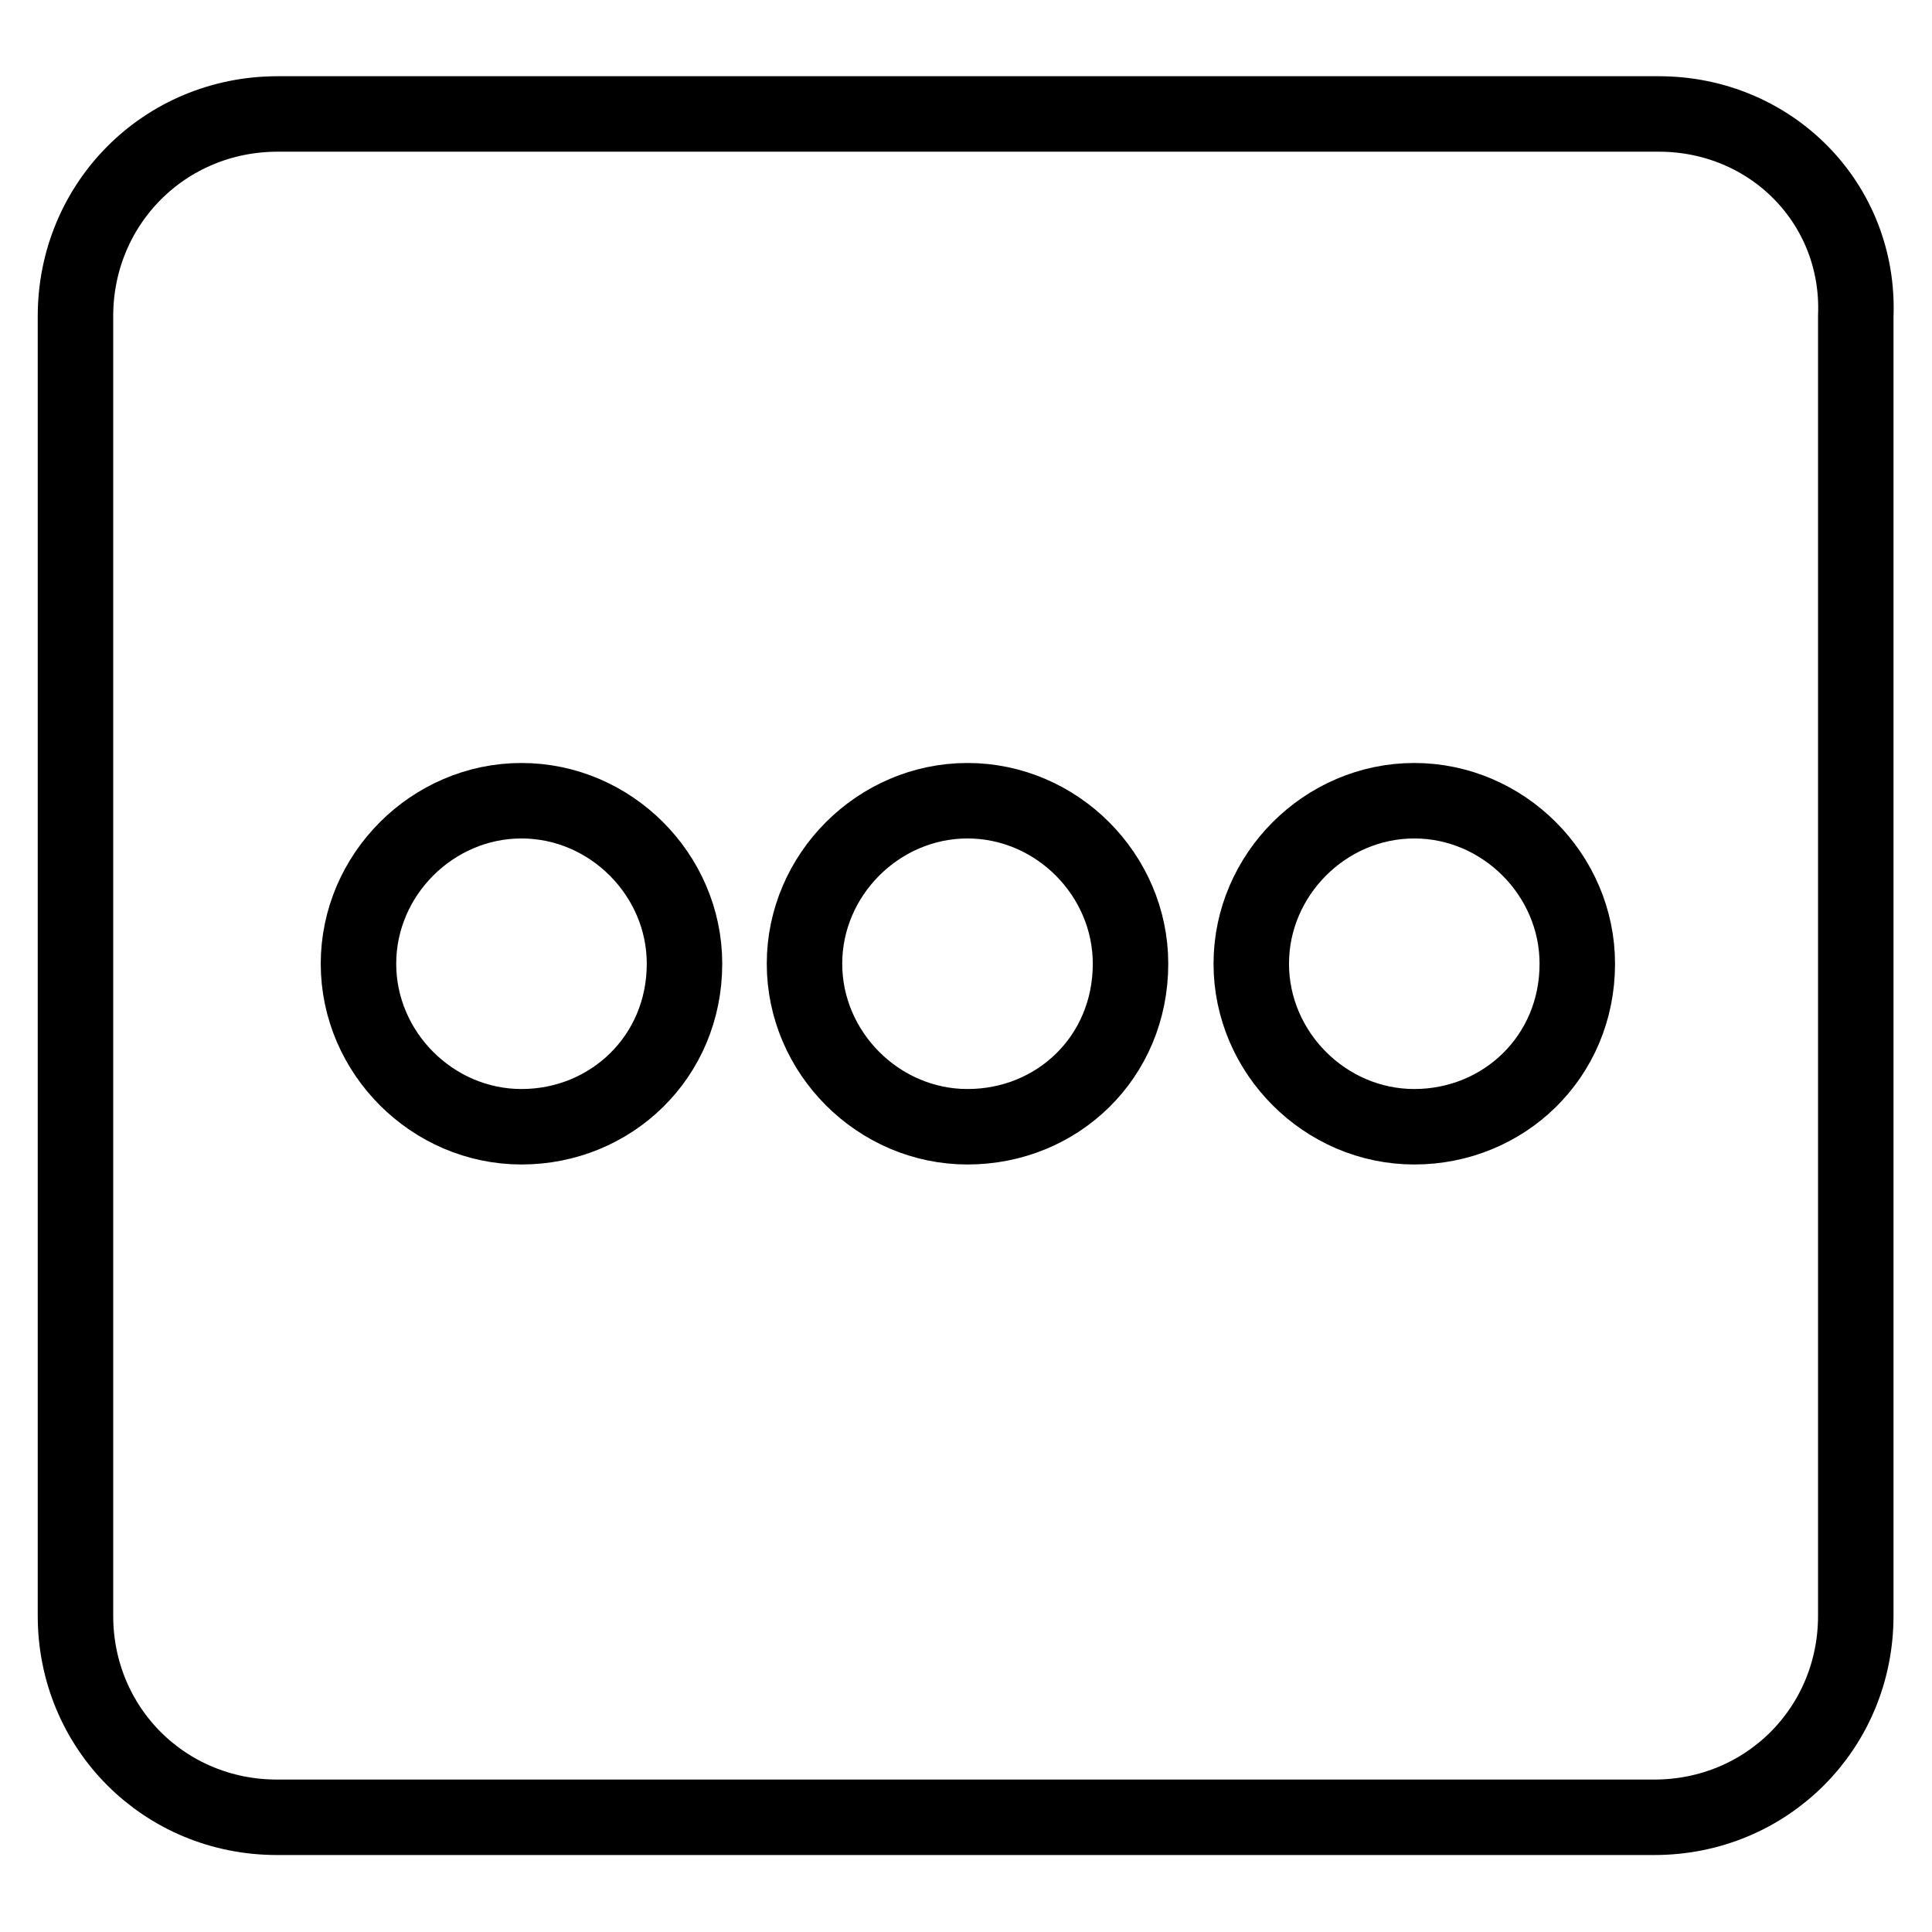 <?xml version="1.0" encoding="utf-8"?>
<!-- Svg Vector Icons : http://www.onlinewebfonts.com/icon -->
<!DOCTYPE svg PUBLIC "-//W3C//DTD SVG 1.1//EN" "http://www.w3.org/Graphics/SVG/1.1/DTD/svg11.dtd">
<svg version="1.1" xmlns="http://www.w3.org/2000/svg" xmlns:xlink="http://www.w3.org/1999/xlink" x="0px" y="0px" viewBox="0 0 256 256" enable-background="new 0 0 256 256" xml:space="preserve">
<g> <path stroke-width="10" fill-opacity="0" stroke="#000000"  d="M219.8,15.1h-183C21.8,15.1,10,27,10,41.9v172.2c0,14.9,11.8,26.7,26.7,26.7h182.5 c14.9,0,26.7-11.8,26.7-26.7V41.9C246.5,27,234.7,15.1,219.8,15.1z M69.1,149.3c-11.8,0-21.6-9.8-21.6-21.6 c0-11.8,9.8-21.6,21.6-21.6c11.8,0,21.6,9.8,21.6,21.6C90.7,140.1,80.9,149.3,69.1,149.3z M128.2,149.3c-11.8,0-21.6-9.8-21.6-21.6 c0-11.8,9.8-21.6,21.6-21.6s21.6,9.8,21.6,21.6C149.8,140.1,140.1,149.3,128.2,149.3L128.2,149.3z M187.4,149.3 c-11.8,0-21.6-9.8-21.6-21.6c0-11.8,9.8-21.6,21.6-21.6c11.8,0,21.6,9.8,21.6,21.6C209,140.1,199.2,149.3,187.4,149.3z"/></g>
</svg>